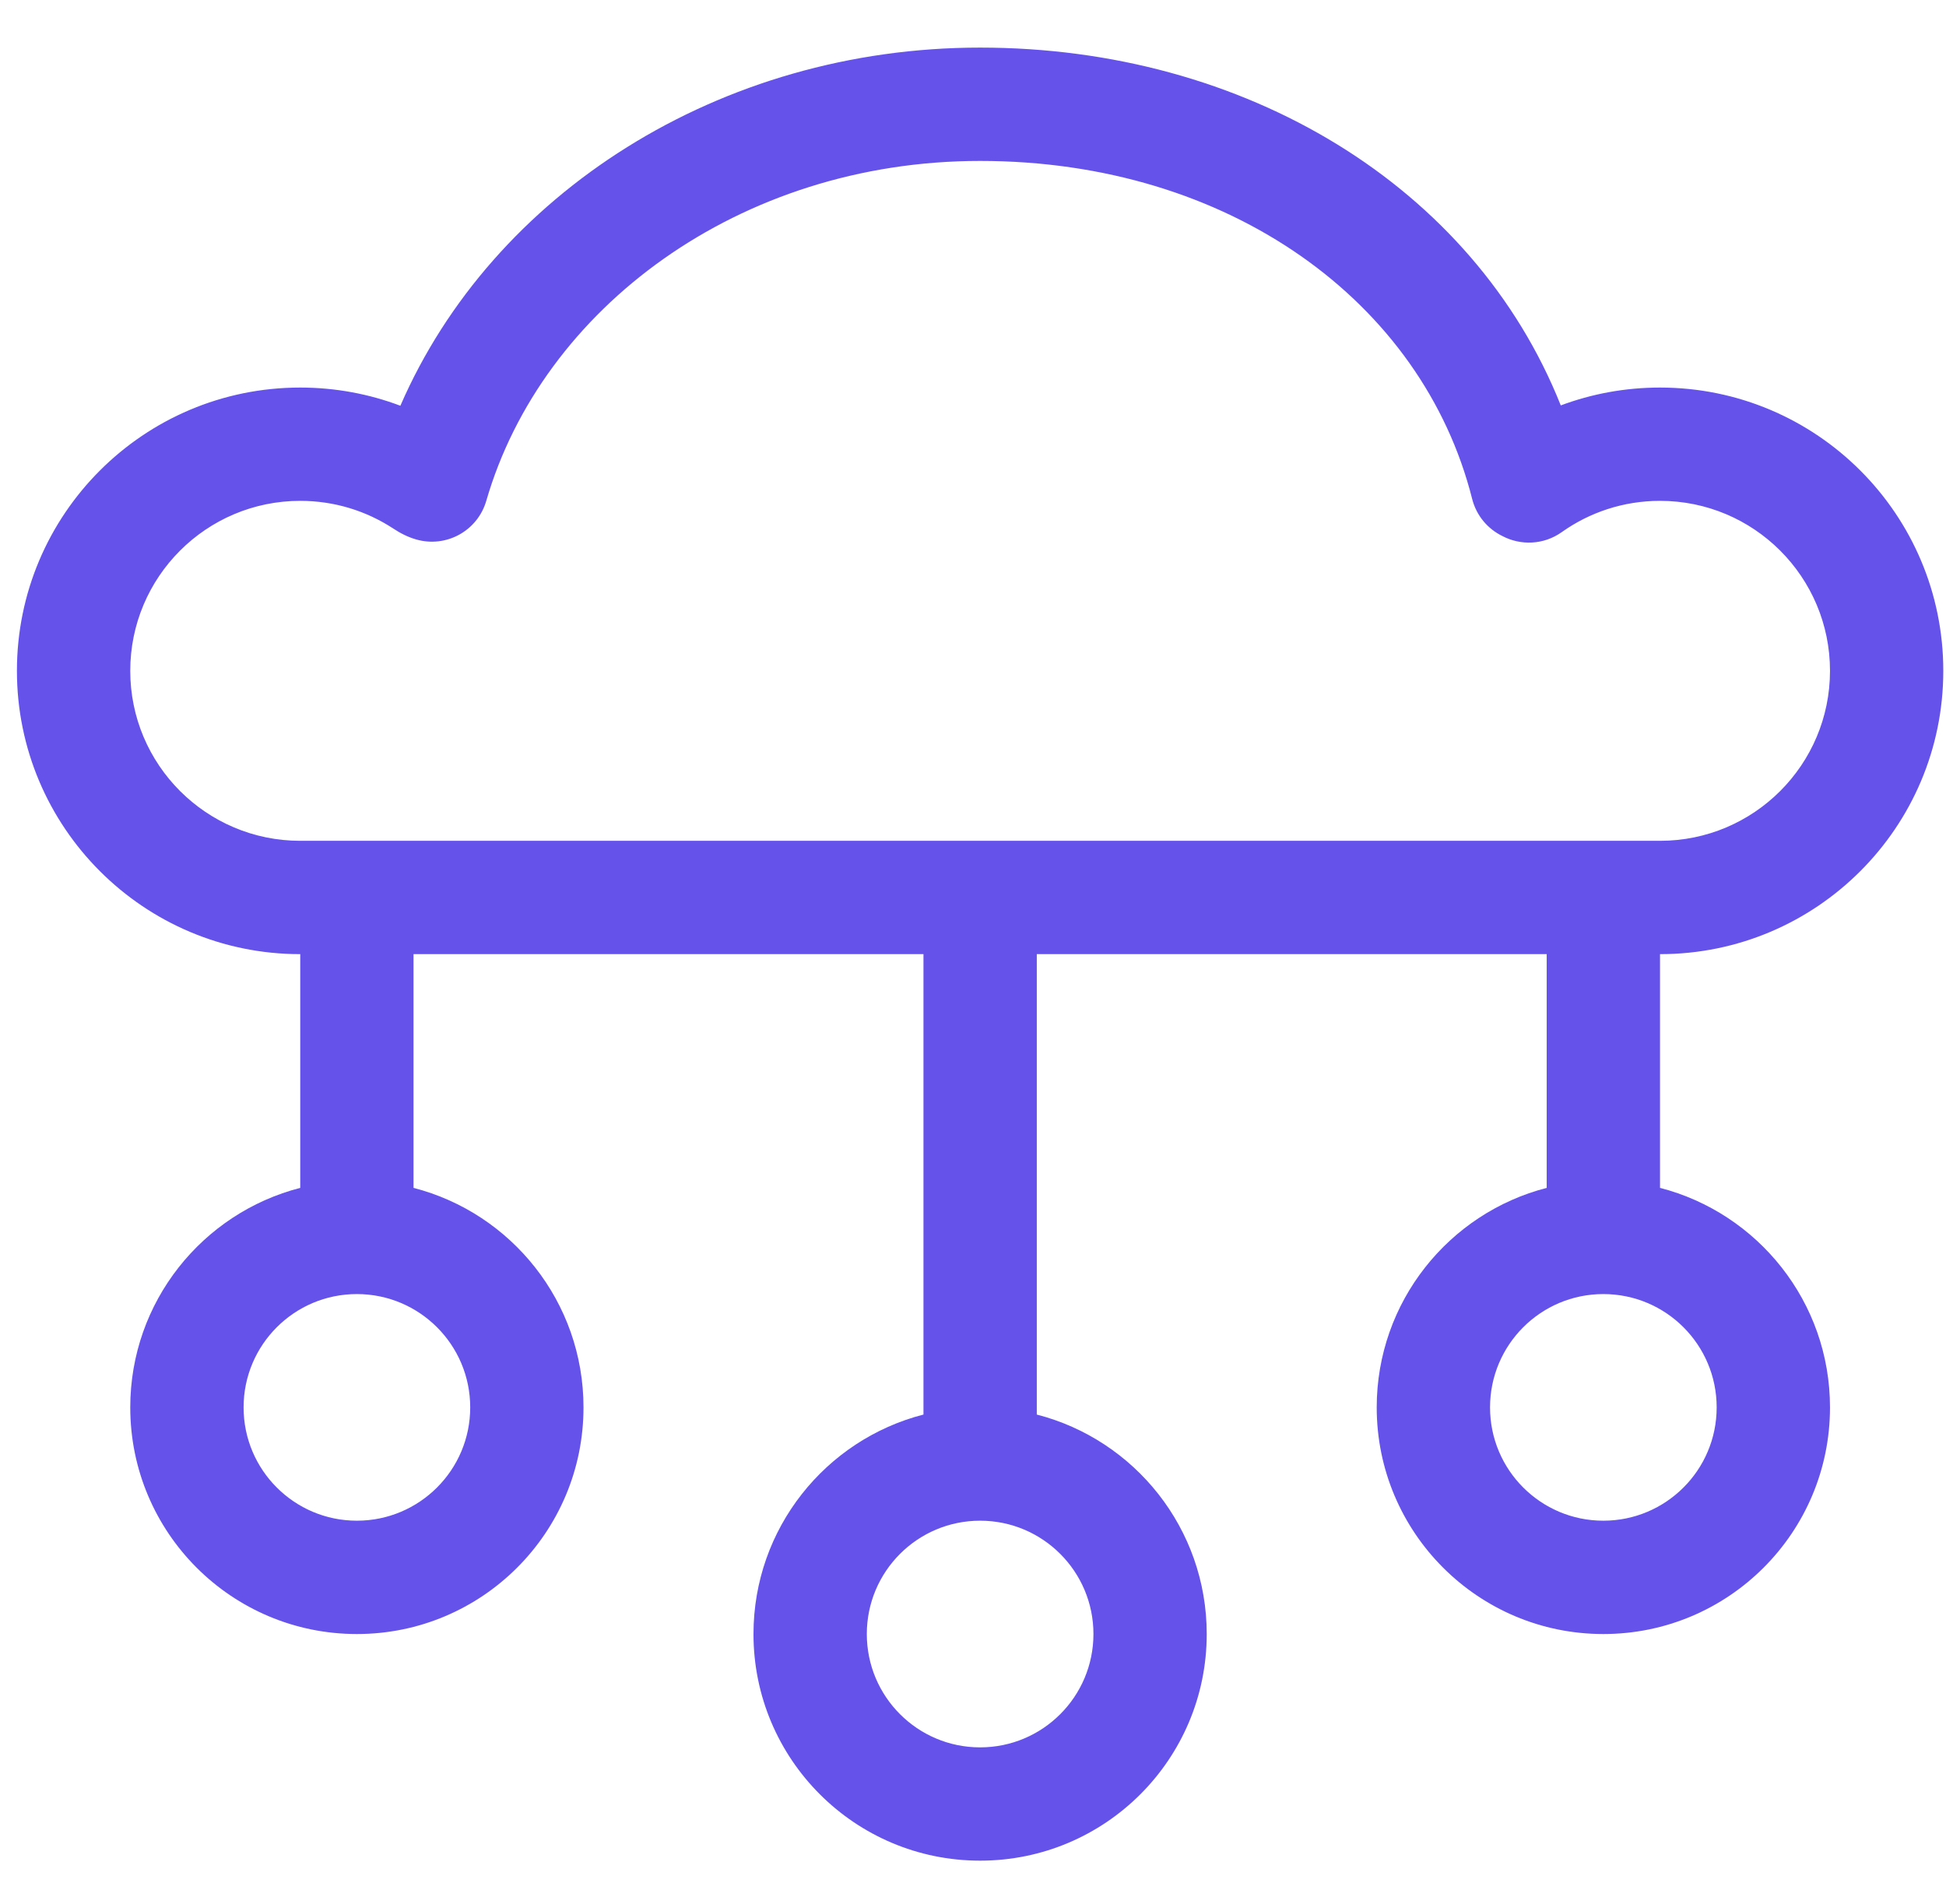 <svg width="46" height="45" viewBox="0 0 46 45" fill="none" xmlns="http://www.w3.org/2000/svg">
<path fill-rule="evenodd" clip-rule="evenodd" d="M9.464 9.591C11.642 4.576 17.013 1.125 23.168 1.125C29.427 1.125 34.829 4.399 36.894 9.583C37.624 9.31 38.415 9.161 39.24 9.161C42.938 9.161 45.936 12.159 45.936 15.857C45.936 19.555 42.938 22.554 39.24 22.554V28.079C41.55 28.674 43.258 30.772 43.258 33.268C43.258 36.227 40.859 38.625 37.9 38.625C34.942 38.625 32.543 36.227 32.543 33.268C32.543 30.772 34.251 28.674 36.561 28.079V22.554H24.508V33.437C26.818 34.031 28.525 36.129 28.525 38.625C28.525 41.584 26.127 43.982 23.168 43.982C20.209 43.982 17.811 41.584 17.811 38.625C17.811 36.129 19.518 34.031 21.829 33.437V22.554H9.775V28.079C12.086 28.674 13.793 30.772 13.793 33.268C13.793 36.227 11.395 38.625 8.436 38.625C5.477 38.625 3.079 36.227 3.079 33.268C3.079 30.772 4.786 28.674 7.097 28.079V22.554C3.398 22.554 0.4 19.555 0.4 15.857C0.4 12.159 3.398 9.161 7.097 9.161C7.929 9.161 8.727 9.313 9.464 9.591ZM11.495 11.838C12.812 7.295 17.47 3.804 23.168 3.804C29.053 3.804 33.624 7.133 34.799 11.793C34.9 12.191 35.169 12.503 35.512 12.67C35.945 12.899 36.489 12.882 36.916 12.579C37.572 12.113 38.372 11.839 39.24 11.839C41.459 11.839 43.258 13.638 43.258 15.857C43.258 18.076 41.459 19.875 39.24 19.875H7.097C4.878 19.875 3.079 18.076 3.079 15.857C3.079 13.638 4.878 11.839 7.097 11.839C7.911 11.839 8.664 12.08 9.295 12.493C9.465 12.605 9.638 12.694 9.836 12.751C10.546 12.957 11.289 12.549 11.495 11.838ZM5.758 33.268C5.758 31.788 6.957 30.589 8.436 30.589C9.915 30.589 11.115 31.788 11.115 33.268C11.115 34.747 9.915 35.946 8.436 35.946C6.957 35.946 5.758 34.747 5.758 33.268ZM35.222 33.268C35.222 31.788 36.421 30.589 37.9 30.589C39.38 30.589 40.579 31.788 40.579 33.268C40.579 34.747 39.38 35.946 37.9 35.946C36.421 35.946 35.222 34.747 35.222 33.268ZM23.168 35.946C21.689 35.946 20.49 37.146 20.49 38.625C20.49 40.104 21.689 41.304 23.168 41.304C24.648 41.304 25.847 40.104 25.847 38.625C25.847 37.146 24.648 35.946 23.168 35.946Z" fill="#6552EA"/>
</svg>

